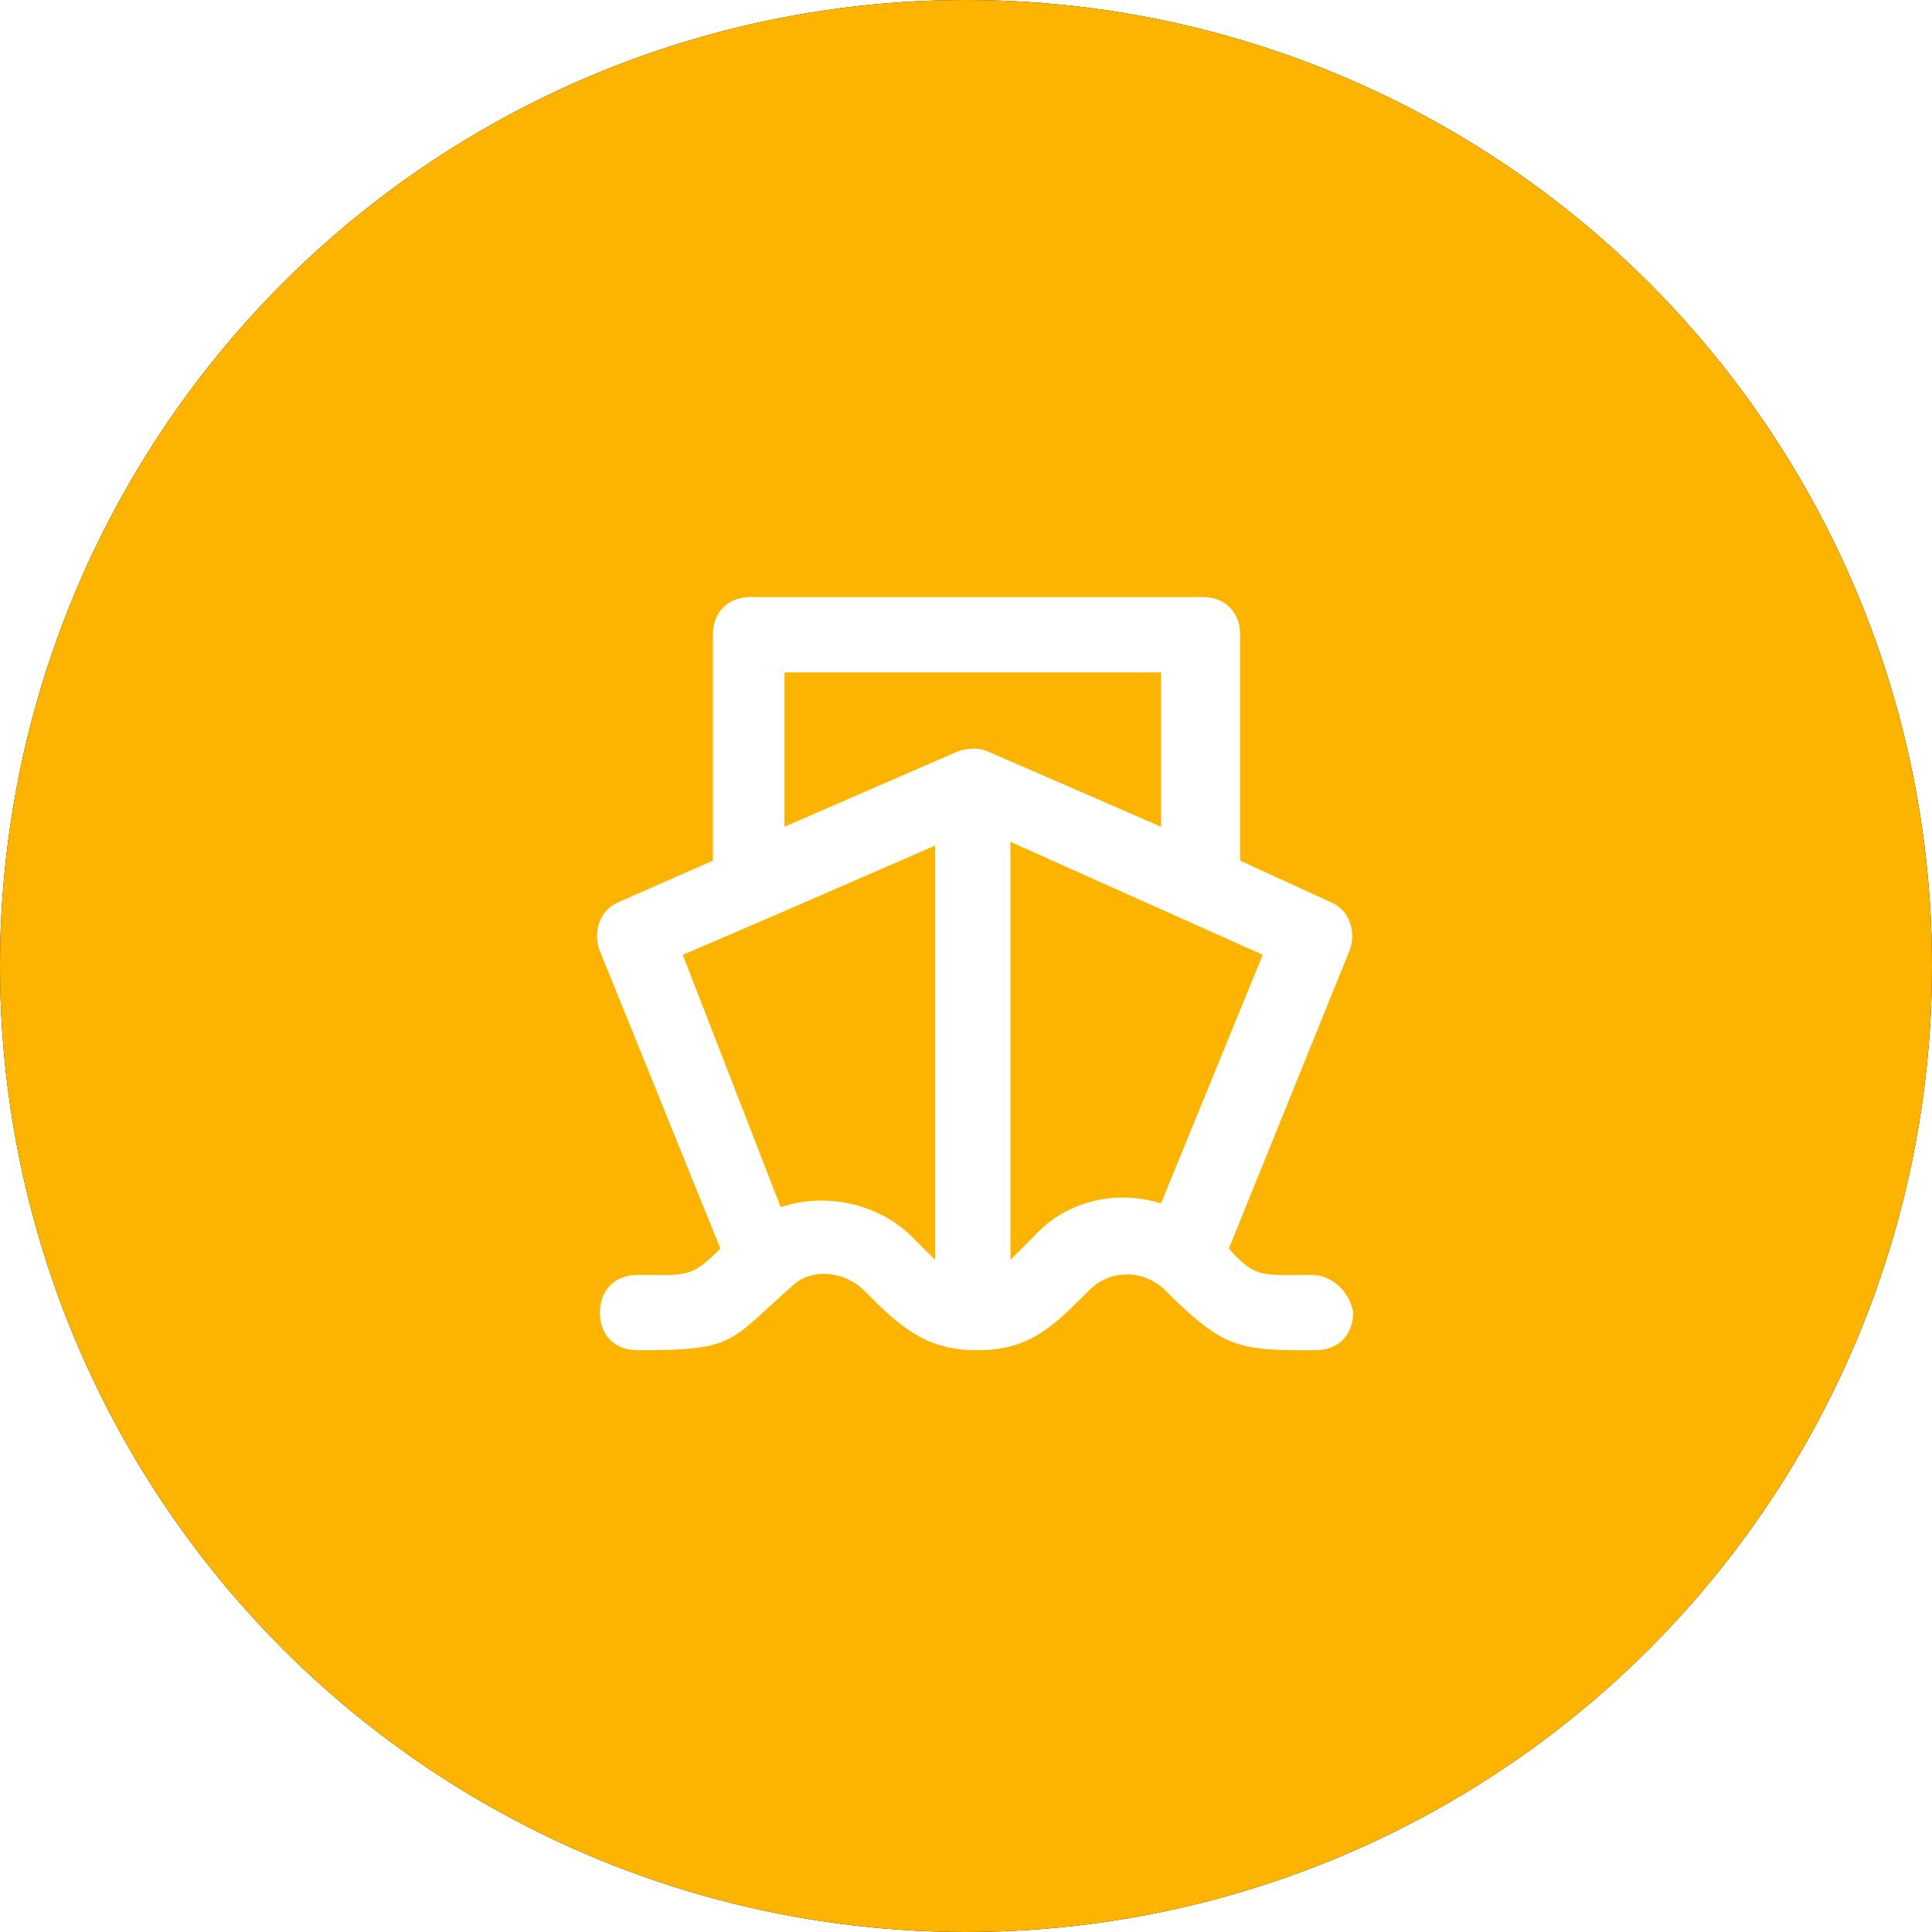 <svg width="72" height="72" viewBox="0 0 72 72" xmlns="http://www.w3.org/2000/svg" xmlns:xlink="http://www.w3.org/1999/xlink">
    <defs>
        <filter x="-20.8%" y="-20.8%" width="141.7%" height="141.7%" filterUnits="objectBoundingBox" id="sb5mx71tda">
            <feOffset in="SourceAlpha" result="shadowOffsetOuter1"/>
            <feGaussianBlur stdDeviation="5" in="shadowOffsetOuter1" result="shadowBlurOuter1"/>
            <feColorMatrix values="0 0 0 0 0.102 0 0 0 0 0.256 0 0 0 0 0.486 0 0 0 0.1 0" in="shadowBlurOuter1"/>
        </filter>
        <circle id="aou4wblneb" cx="36" cy="36" r="36"/>
    </defs>
    <g fill="none" fill-rule="evenodd">
        <g>
            <use fill="#000" filter="url(#sb5mx71tda)" xlink:href="#aou4wblneb"/>
            <use fill="#FCB400" xlink:href="#aou4wblneb"/>
        </g>
        <path d="M48.884 47.513c-1.825 0-2.105.14-3.088-.982l4.491-11.088c.281-.702 0-1.544-.701-1.825l-3.369-1.543v-8.421c0-.843-.561-1.404-1.403-1.404H27.972c-.843 0-1.404.561-1.404 1.404v8.42l-3.509 1.544c-.701.281-.982 1.123-.701 1.825l4.49 11.088c-1.122 1.123-1.262.982-3.087.982-.842 0-1.403.562-1.403 1.404 0 .842.561 1.403 1.403 1.403 3.65 0 3.368-.28 5.754-2.386.702-.702 1.965-.561 2.667.14 1.263 1.264 2.246 2.246 4.21 2.246 1.966 0 2.808-.842 4.211-2.245.842-.843 2.105-.702 2.807 0 2.246 2.245 2.807 2.245 5.614 2.245.842 0 1.404-.561 1.404-1.403-.14-.842-.842-1.404-1.544-1.404zm-19.65-22.456H43.27v5.754l-6.456-2.807c-.281-.14-.702-.14-1.123 0l-6.456 2.807v-5.754zm4.773 21.053c-1.263-1.264-3.228-1.685-4.913-1.123l-3.649-9.404 2.948-1.263 6.456-2.807v15.439l-.842-.842zm4.49 0-.841.842v-15.58l9.403 4.211-3.79 9.263c-1.824-.56-3.648 0-4.771 1.264z" fill="#FFF"/>
    </g>
</svg>
